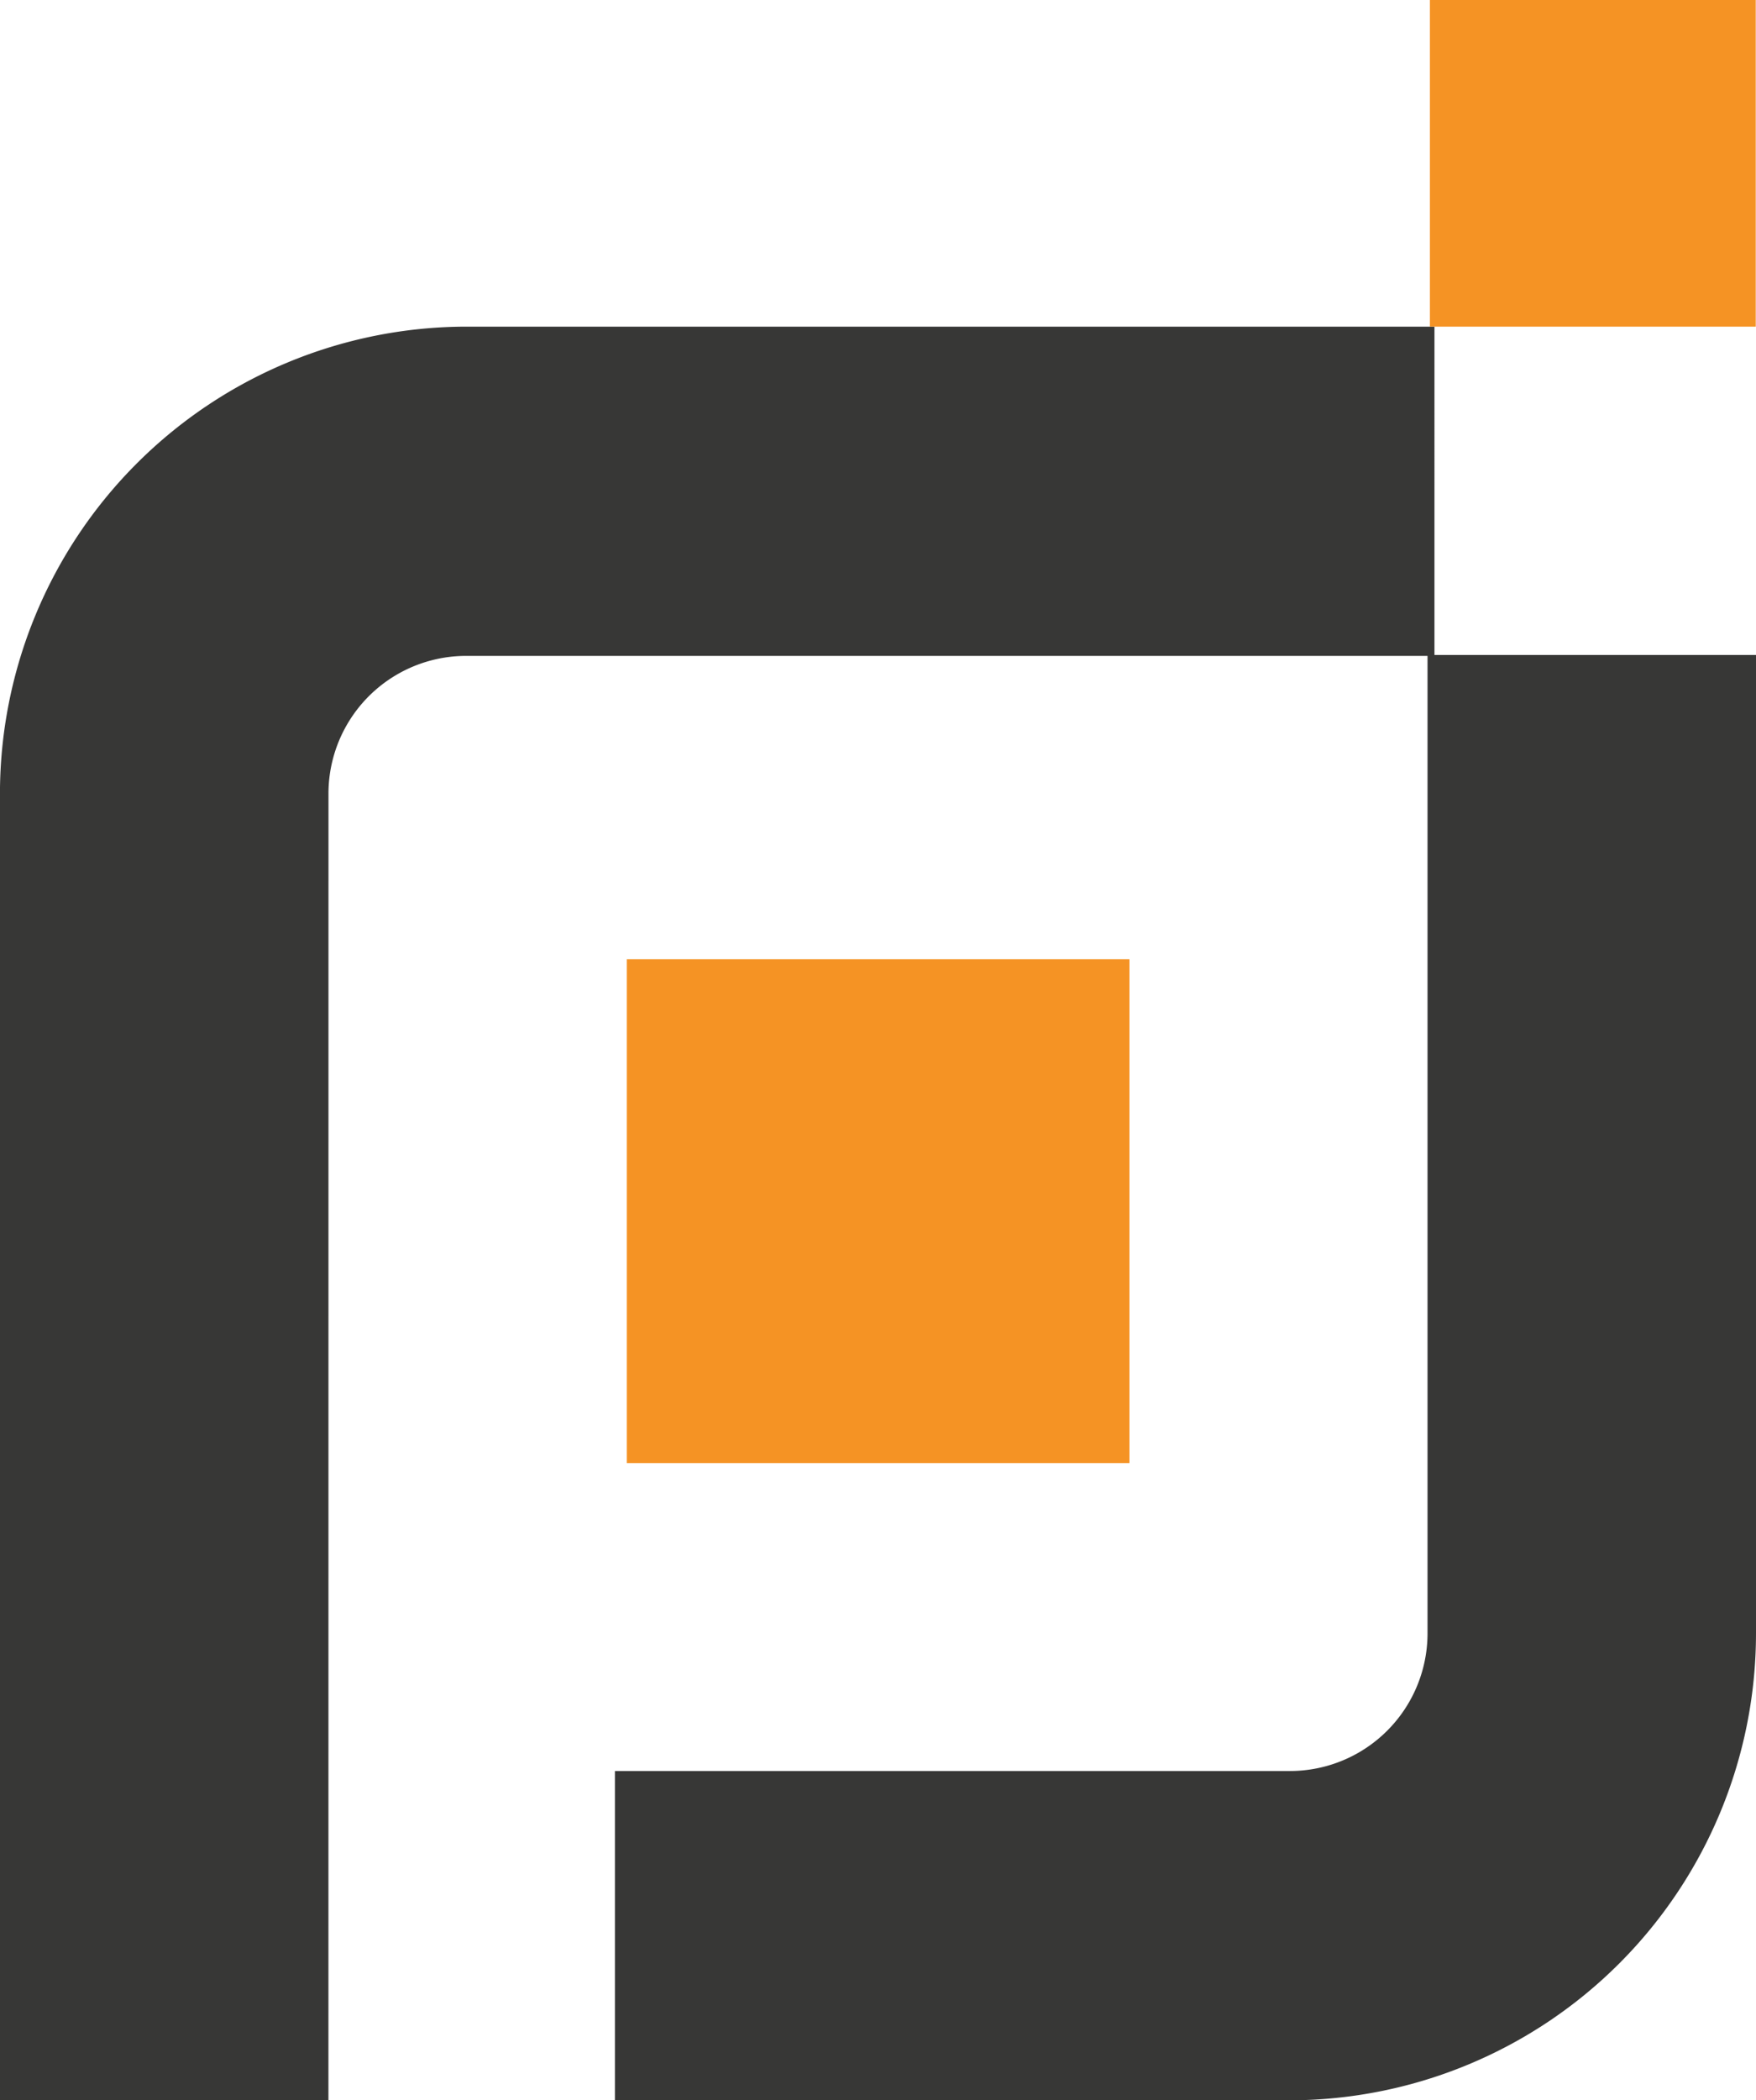 <svg id="Group_38245" data-name="Group 38245" xmlns="http://www.w3.org/2000/svg" width="41.827" height="49.999" viewBox="0 0 41.827 49.999">
  <path id="Path_100827" data-name="Path 100827" d="M681.076,466.506a3.279,3.279,0,0,1-3.276,3.282H661.72v7.839H677.8a11.122,11.122,0,0,0,11.1-11.121V443.22h-7.824Z" transform="translate(-647.073 -427.628)" fill="#373736"/>
  <path id="Path_100828" data-name="Path 100828" d="M453.444,339.86a3.279,3.279,0,0,1,3.276-3.282h23.068V328.74H456.719a11.123,11.123,0,0,0-11.1,11.121v31.1h7.824Z" transform="translate(-445.62 -320.964)" fill="#373736"/>
  <rect id="Rectangle_5372" data-name="Rectangle 5372" width="11.973" height="11.996" transform="translate(14.93 22.836)" fill="#f59324"/>
  <rect id="Rectangle_5373" data-name="Rectangle 5373" width="7.762" height="7.776" transform="translate(34.059)" fill="#f59324"/>
</svg>
